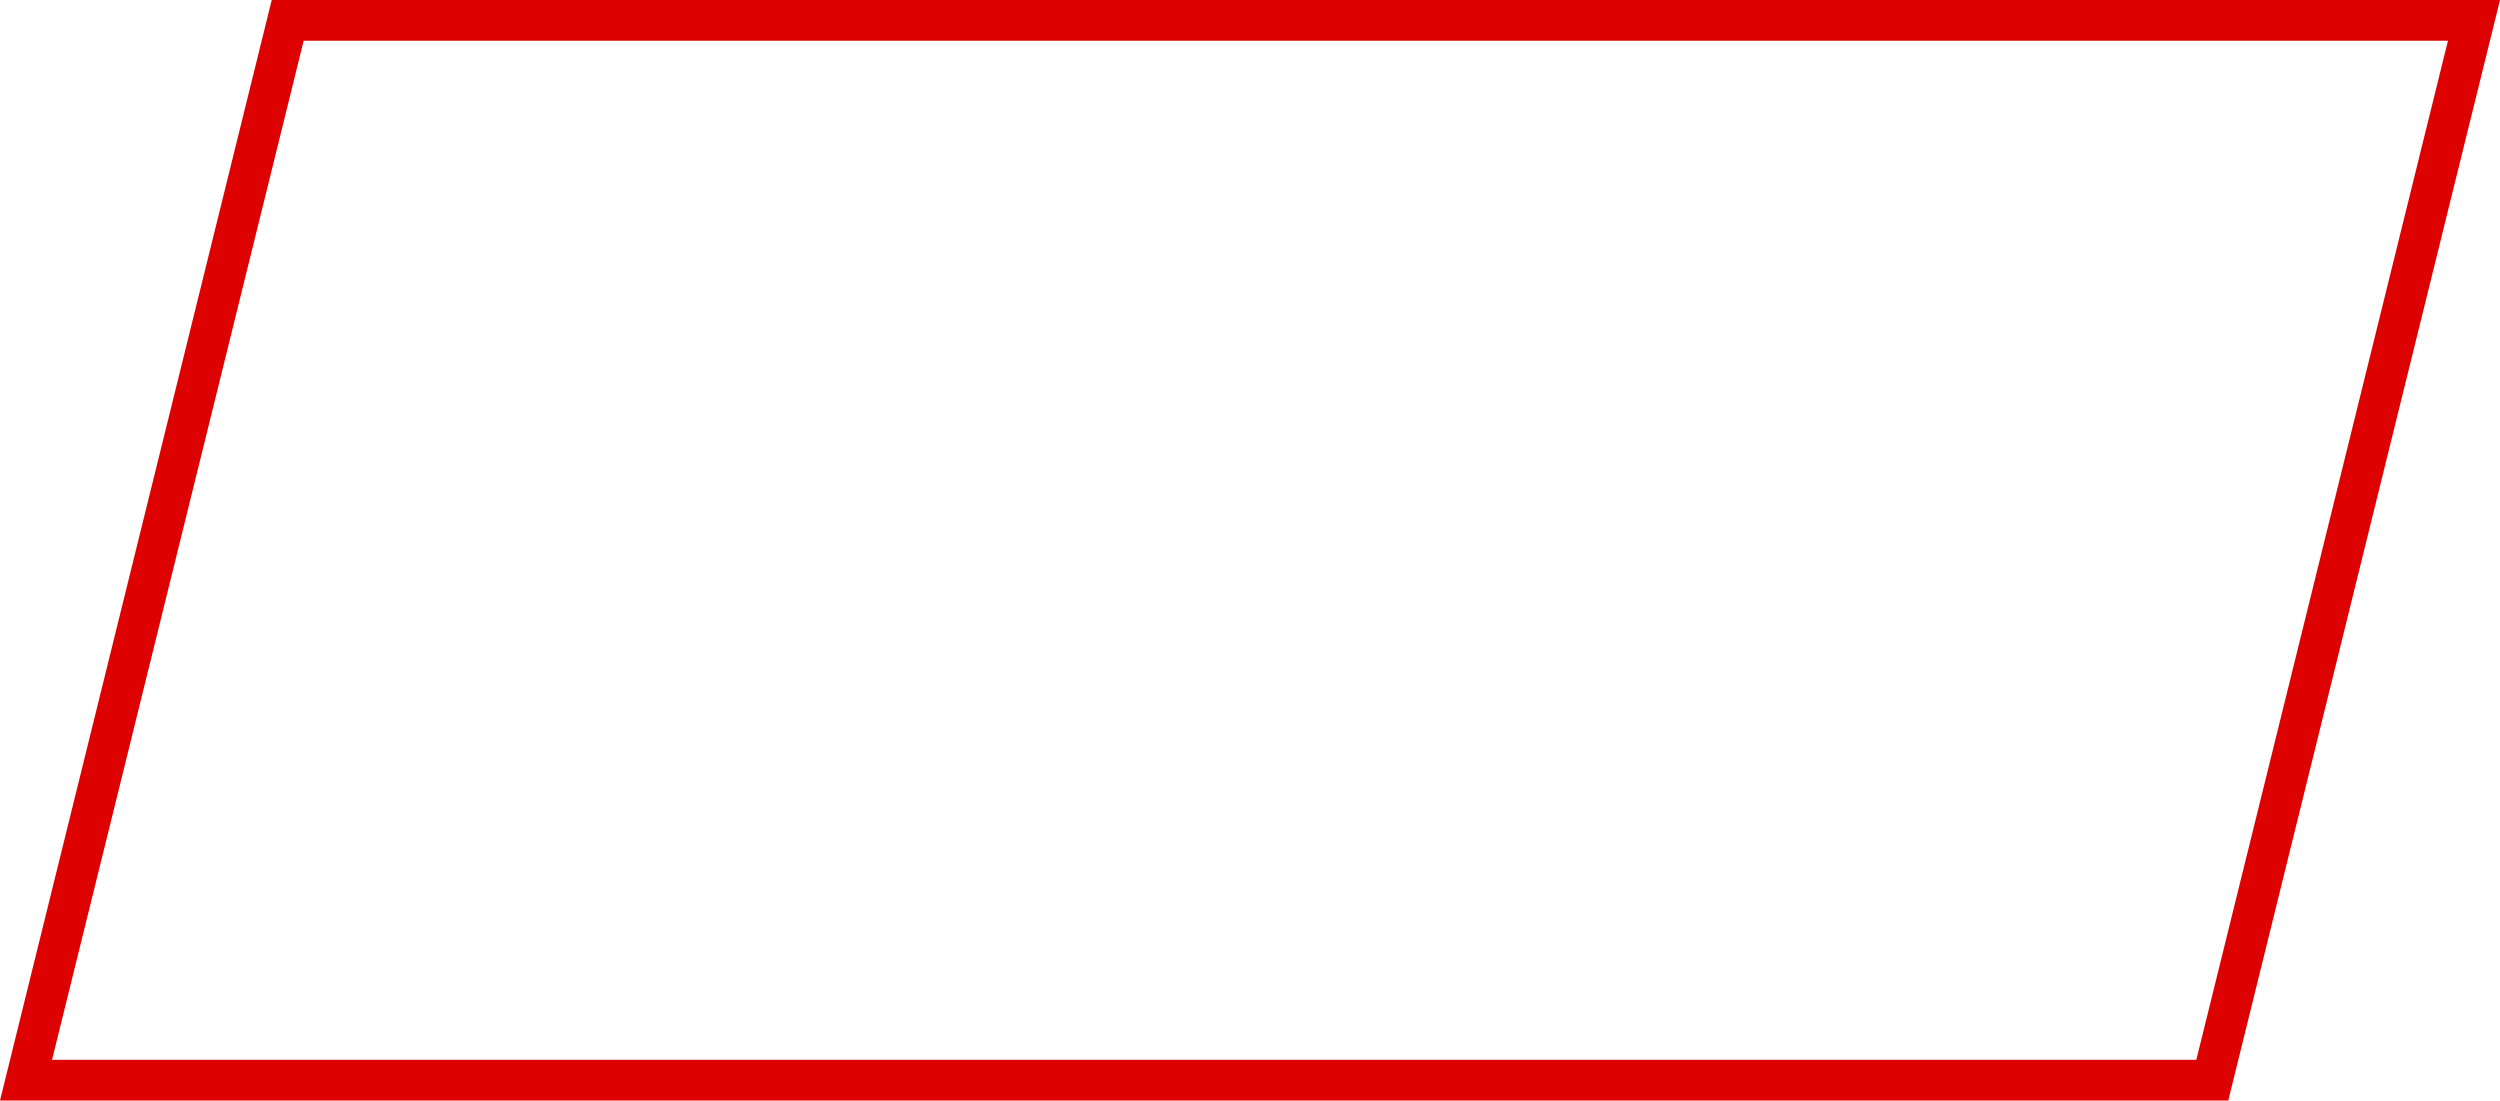 <?xml version="1.0" encoding="UTF-8"?> <svg xmlns="http://www.w3.org/2000/svg" width="736" height="324" viewBox="0 0 736 324" fill="none"> <path fill-rule="evenodd" clip-rule="evenodd" d="M736 0L656 324H0L80 0H736ZM720.677 12L646.603 312H15.323L89.397 12H720.677Z" fill="#DE0101"></path> </svg> 